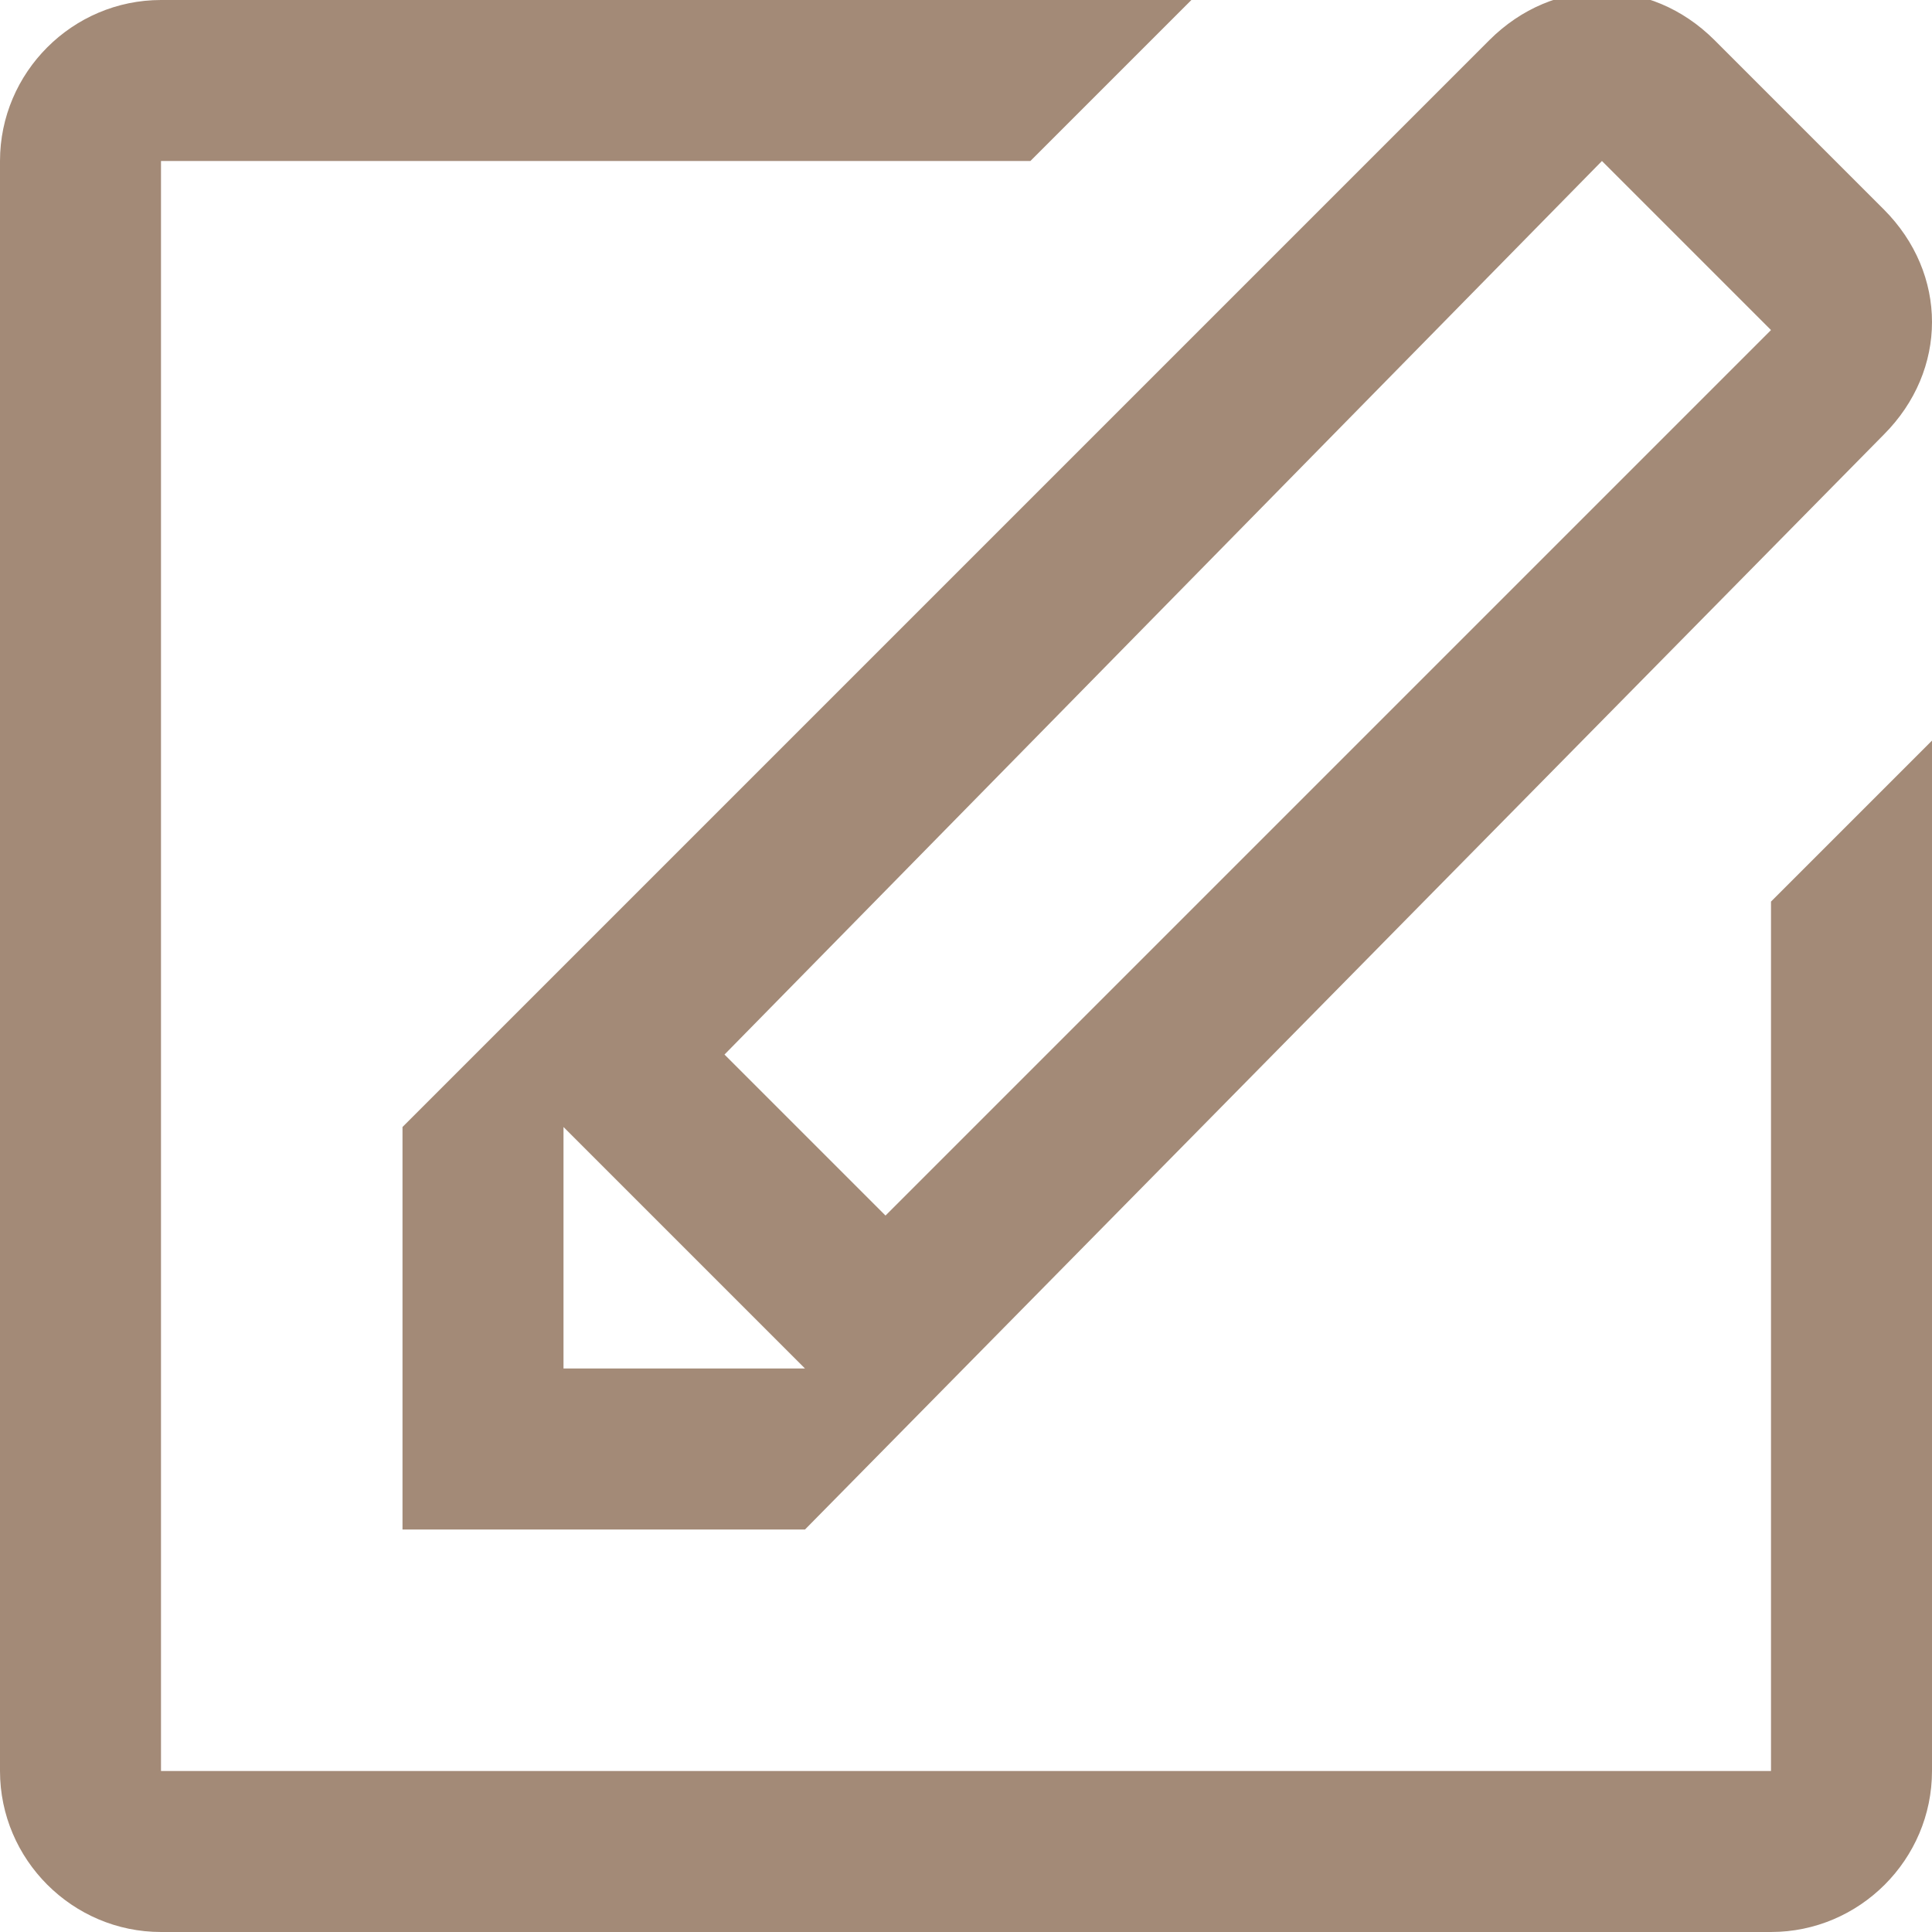 <?xml version="1.0" encoding="UTF-8"?><svg id="_レイヤー_2" xmlns="http://www.w3.org/2000/svg" width="24" height="24" viewBox="0 0 24 24"><g id="_レイヤー_2-2"><g id="write"><path d="M5,19h5s13.4-13.6,13.4-13.6c.8-.8.8-2,0-2.8l-2.1-2.1c-.8-.8-2-.8-2.8,0L5,14v5ZM19.9,2l2.1,2.1-11,11-2-2L19.9,2ZM7,14l3,3h-3v-3ZM22,11.2v10.8H2V2h10.8L14.8,0H2C.9,0,0,.9,0,2v20c0,1.1.9,2,2,2h20c1.1,0,2-.9,2-2v-12.8l-2,2Z" style="fill:#a38a77; fill-rule:evenodd; stroke-width:0px;"/></g></g></svg>